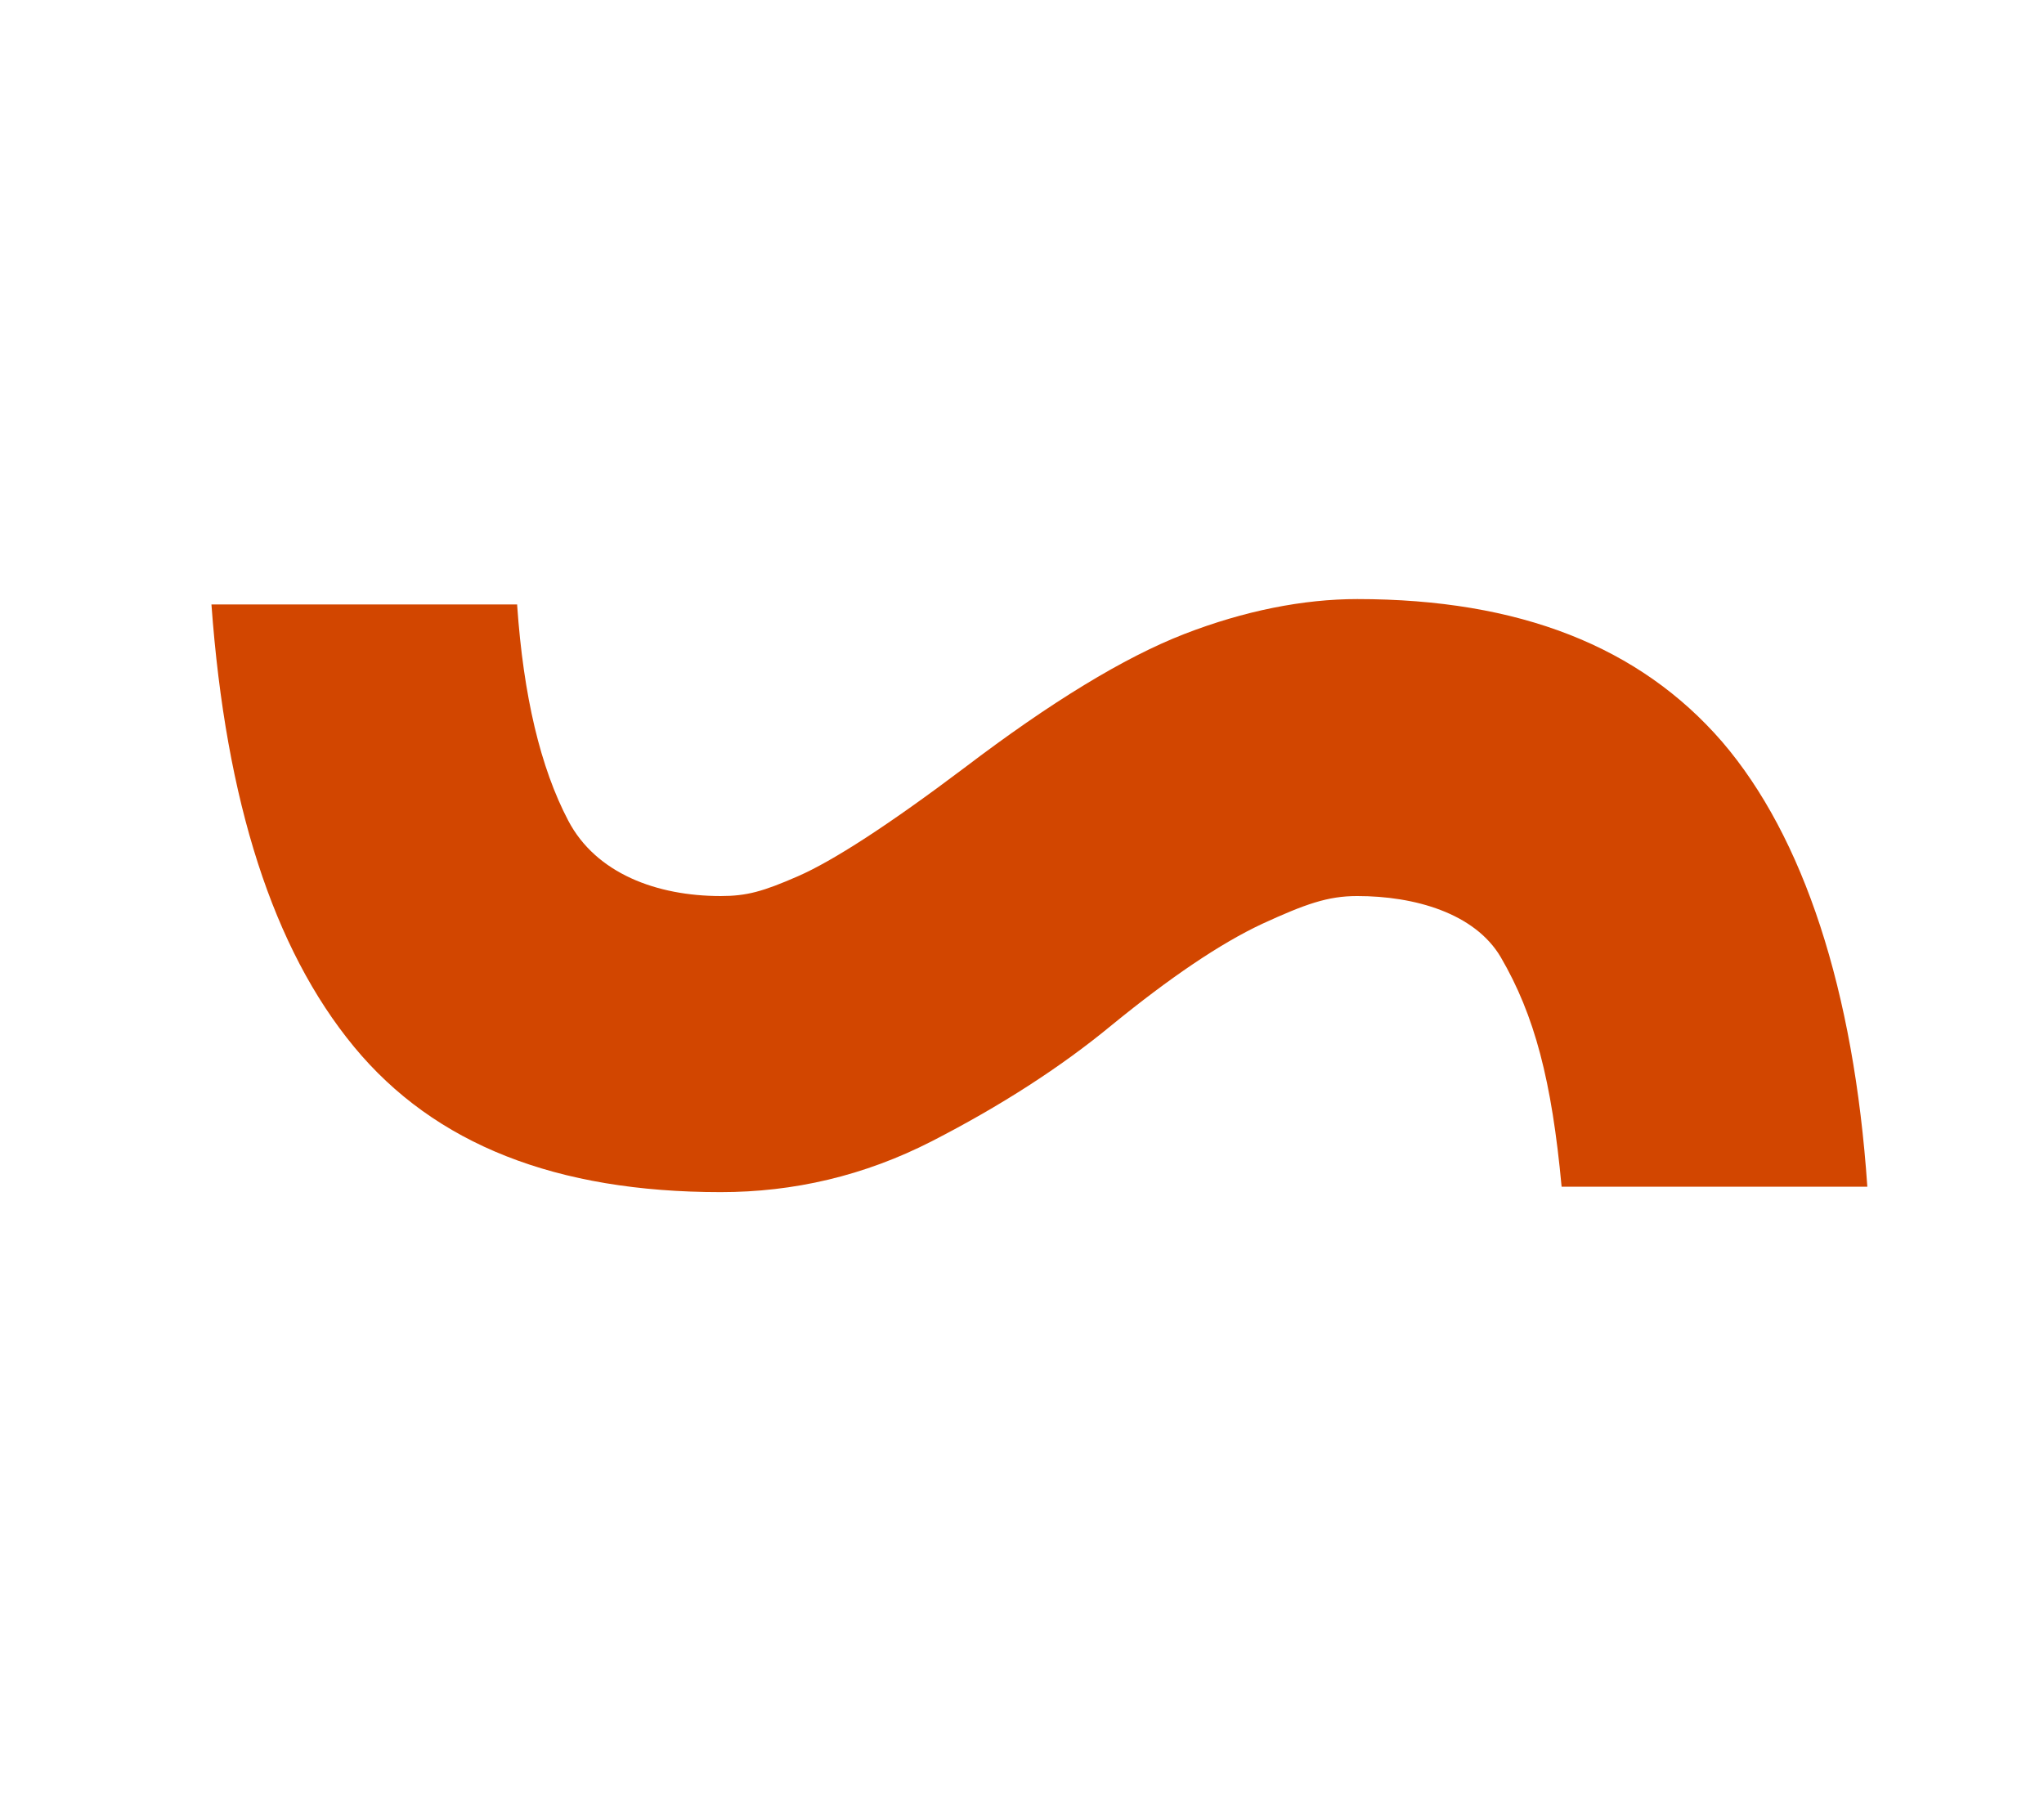 <svg xmlns="http://www.w3.org/2000/svg" version="1.1" xmlns:xlink="http://www.w3.org/1999/xlink" width="58" height="51"><svg width="58" height="51" viewBox="0 0 58 51" fill="none" xmlns="http://www.w3.org/2000/svg">
<path d="M14.675 17.178C14.853 19.75 15.336 21.786 16.125 23.288C16.914 24.791 18.644 25.427 20.45 25.427C21.188 25.427 21.646 25.3 22.638 24.867C23.63 24.434 25.207 23.416 27.369 21.786C29.812 19.928 31.898 18.655 33.602 17.993C35.307 17.331 36.986 17 38.512 17C43.117 17 46.526 18.349 48.866 21.048C51.181 23.747 52.606 28.1 52.987 33.676H44.312C44.033 30.672 43.549 28.813 42.583 27.158C41.845 25.911 40.14 25.427 38.512 25.427C37.673 25.427 37.037 25.656 35.816 26.216C34.62 26.776 33.195 27.744 31.542 29.093C30.092 30.29 28.387 31.385 26.454 32.378C24.52 33.371 22.511 33.829 20.45 33.829C15.794 33.829 12.335 32.48 10.045 29.704C7.755 26.929 6.407 22.754 6 17.153H14.675V17.178Z" fill="#D24600"></path>
</svg><style>@media (prefers-color-scheme: light) { :root { filter: none; } }
@media (prefers-color-scheme: dark) { :root { filter: none; } }
</style></svg>